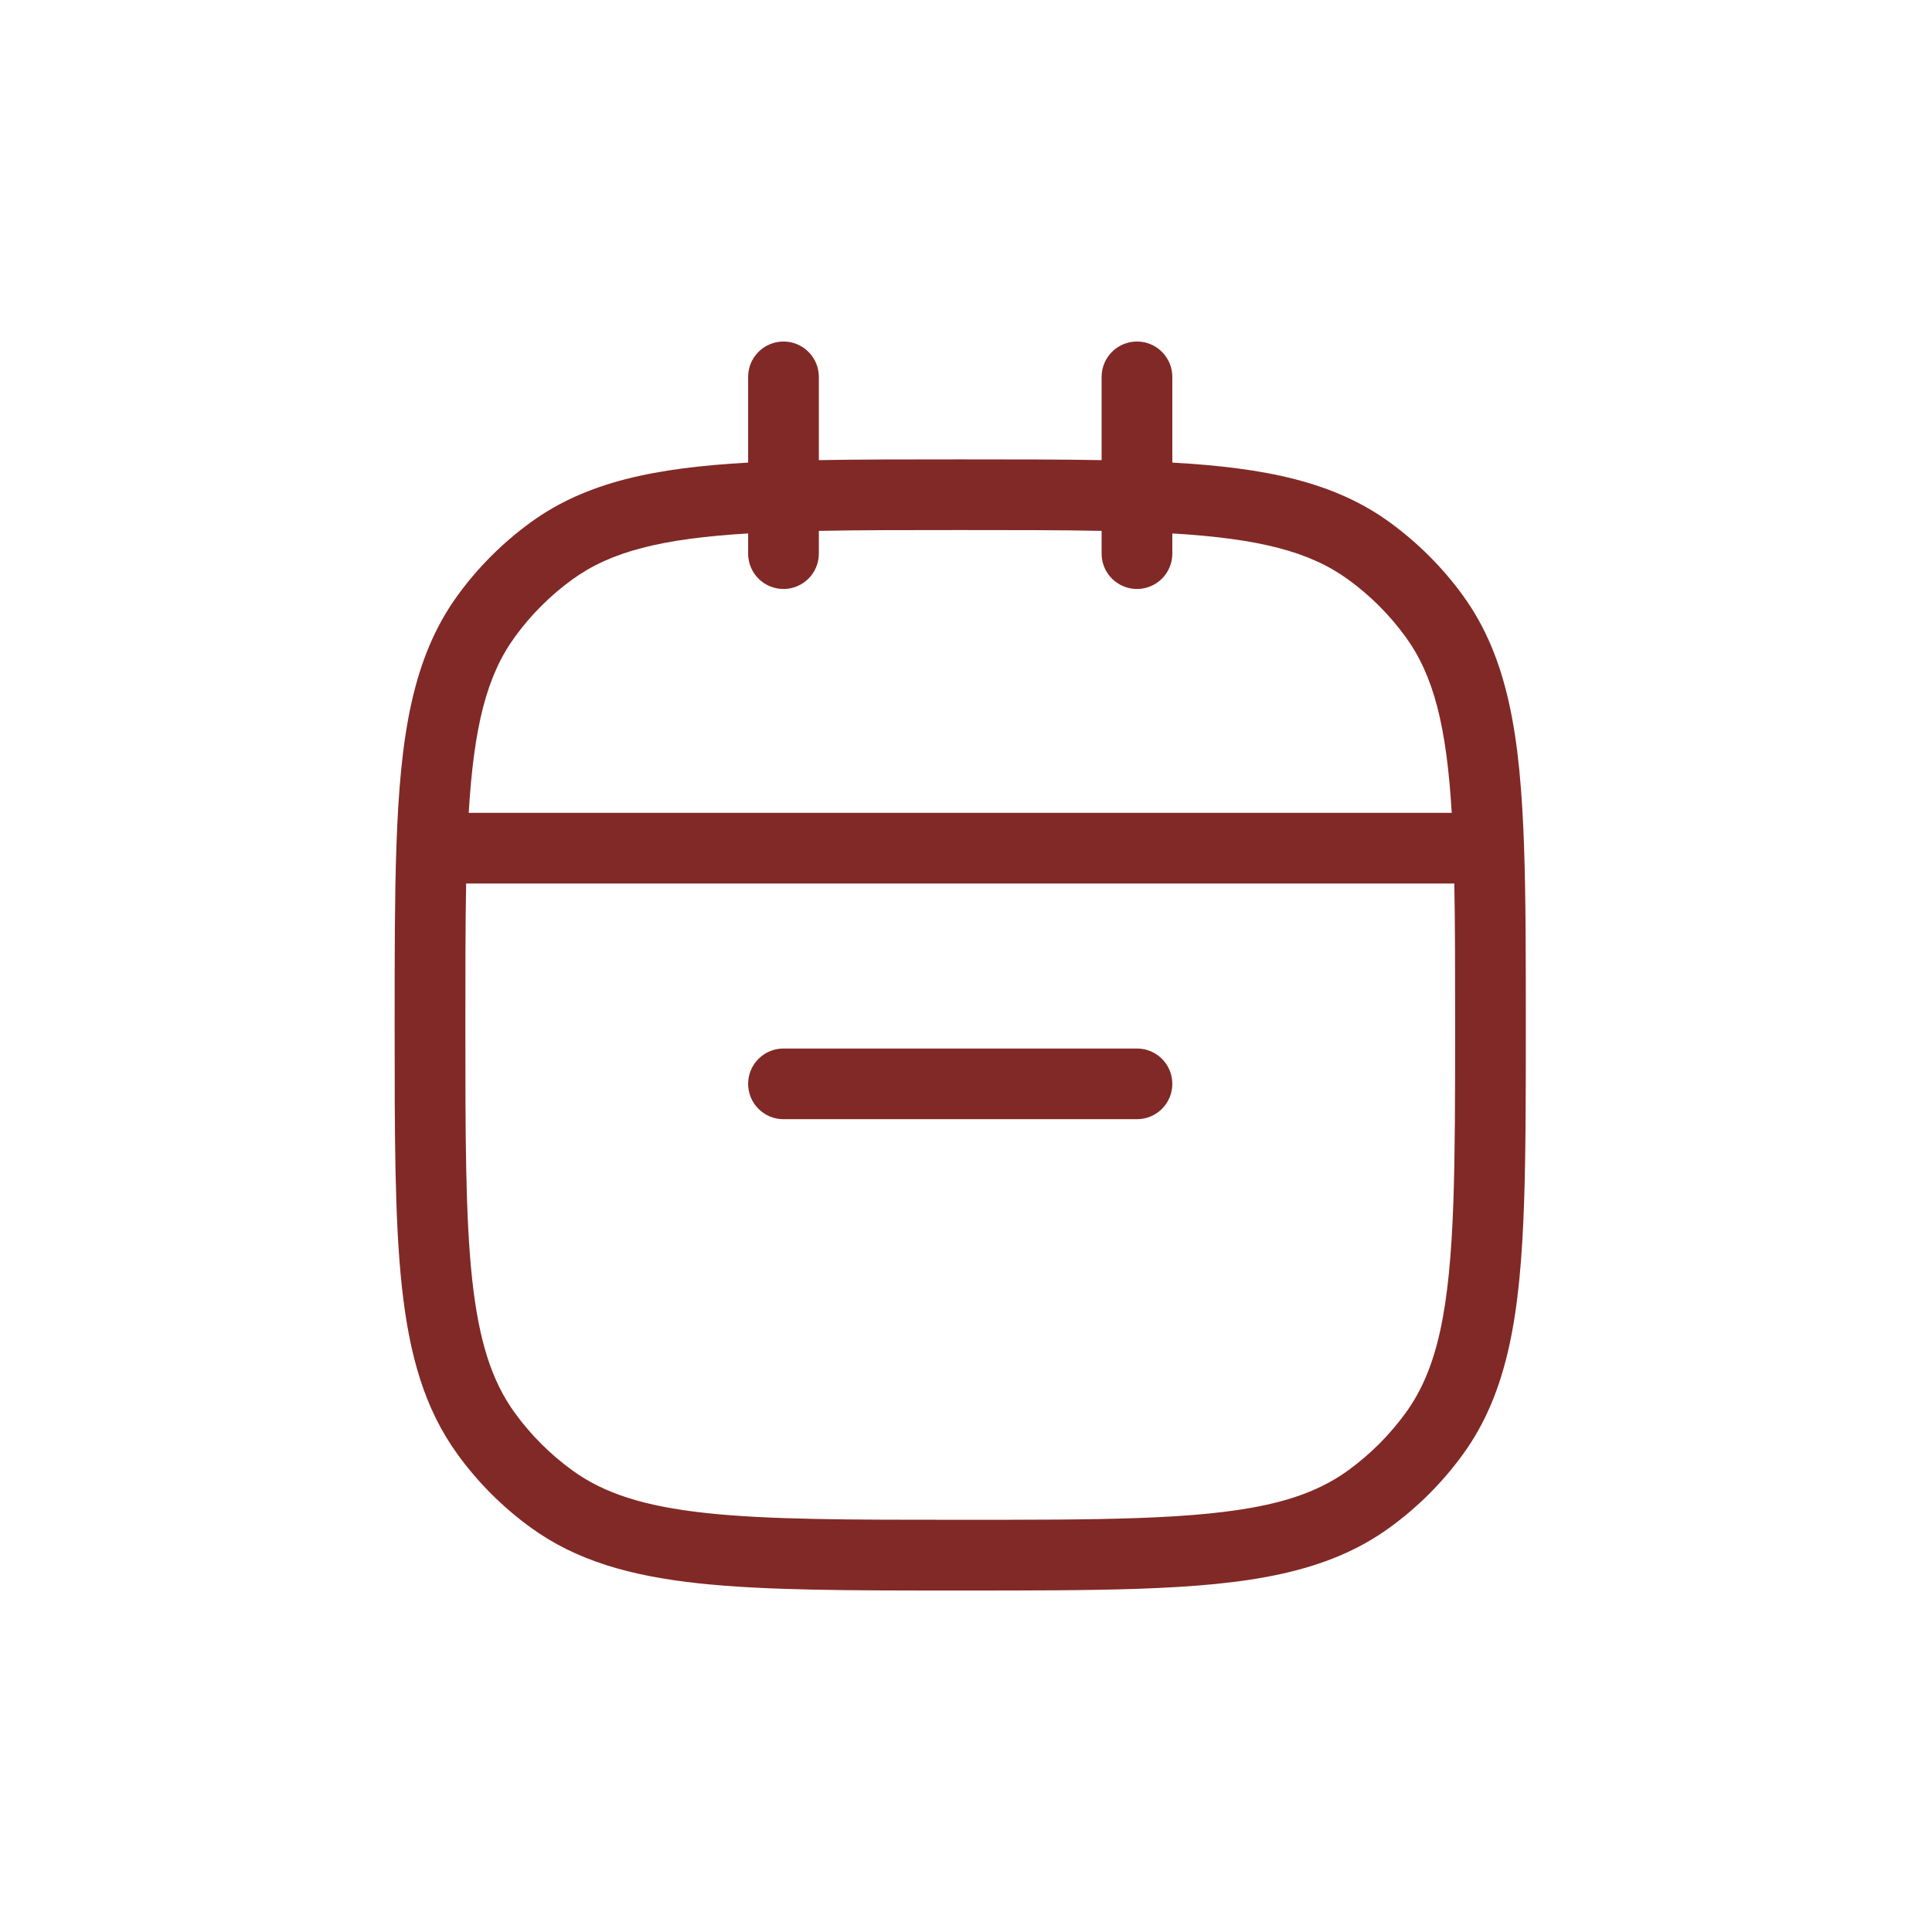 <?xml version="1.0" encoding="UTF-8"?> <svg xmlns="http://www.w3.org/2000/svg" width="48" height="48" viewBox="0 0 48 48" fill="none"><g id="Events"><path id="Vector" fill-rule="evenodd" clip-rule="evenodd" d="M19.465 8.485C19.951 8.485 20.344 8.879 20.344 9.364V11.432C21.378 11.413 22.539 11.413 23.844 11.413H23.87C25.174 11.413 26.335 11.413 27.369 11.432V9.364C27.369 8.879 27.763 8.485 28.248 8.485C28.733 8.485 29.126 8.879 29.126 9.364V11.493C31.429 11.622 33.138 11.967 34.529 12.978C35.225 13.484 35.837 14.096 36.343 14.791C37.474 16.349 37.771 18.304 37.865 21.043C37.908 22.294 37.908 23.751 37.908 25.451V25.477C37.908 27.178 37.908 28.634 37.865 29.885C37.771 32.625 37.474 34.58 36.343 36.137C35.837 36.833 35.225 37.445 34.529 37.95C32.972 39.082 31.017 39.379 28.278 39.473C27.027 39.516 25.57 39.516 23.869 39.516H23.803C21.104 39.516 19.007 39.516 17.347 39.336C15.66 39.153 14.32 38.776 13.184 37.95C12.488 37.445 11.876 36.833 11.371 36.137C10.545 35 10.168 33.661 9.985 31.974C9.805 30.314 9.805 28.217 9.805 25.518L9.805 25.451C9.805 23.751 9.805 22.294 9.848 21.043C9.942 18.304 10.239 16.349 11.371 14.791C11.876 14.096 12.488 13.484 13.184 12.978C14.575 11.967 16.285 11.622 18.587 11.493V9.364C18.587 8.879 18.98 8.485 19.465 8.485ZM18.587 13.253C16.437 13.382 15.179 13.7 14.216 14.399C13.67 14.796 13.189 15.277 12.792 15.824C12.092 16.787 11.774 18.045 11.645 20.195H36.068C35.939 18.045 35.621 16.787 34.922 15.824C34.524 15.277 34.044 14.796 33.497 14.399C32.534 13.7 31.276 13.382 29.126 13.253V13.755C29.126 14.24 28.733 14.633 28.248 14.633C27.763 14.633 27.369 14.24 27.369 13.755V13.189C26.348 13.169 25.189 13.169 23.857 13.169C22.524 13.169 21.365 13.169 20.344 13.189V13.755C20.344 14.24 19.951 14.633 19.465 14.633C18.98 14.633 18.587 14.24 18.587 13.755V13.253ZM36.132 21.951H11.581C11.562 22.973 11.562 24.132 11.562 25.464C11.562 28.228 11.563 30.23 11.731 31.785C11.898 33.322 12.22 34.317 12.792 35.105C13.189 35.651 13.67 36.132 14.216 36.529C15.004 37.101 15.998 37.423 17.536 37.59C19.09 37.758 21.093 37.759 23.857 37.759C25.572 37.759 27 37.759 28.218 37.717C30.935 37.624 32.406 37.322 33.497 36.529C34.044 36.132 34.524 35.651 34.922 35.105C35.714 34.014 36.017 32.543 36.11 29.825C36.151 28.608 36.152 27.18 36.152 25.464C36.152 24.132 36.152 22.973 36.132 21.951ZM18.587 26.928C18.587 26.443 18.98 26.05 19.465 26.05H28.248C28.733 26.05 29.126 26.443 29.126 26.928C29.126 27.413 28.733 27.806 28.248 27.806H19.465C18.98 27.806 18.587 27.413 18.587 26.928Z" fill="#812926"></path></g></svg> 